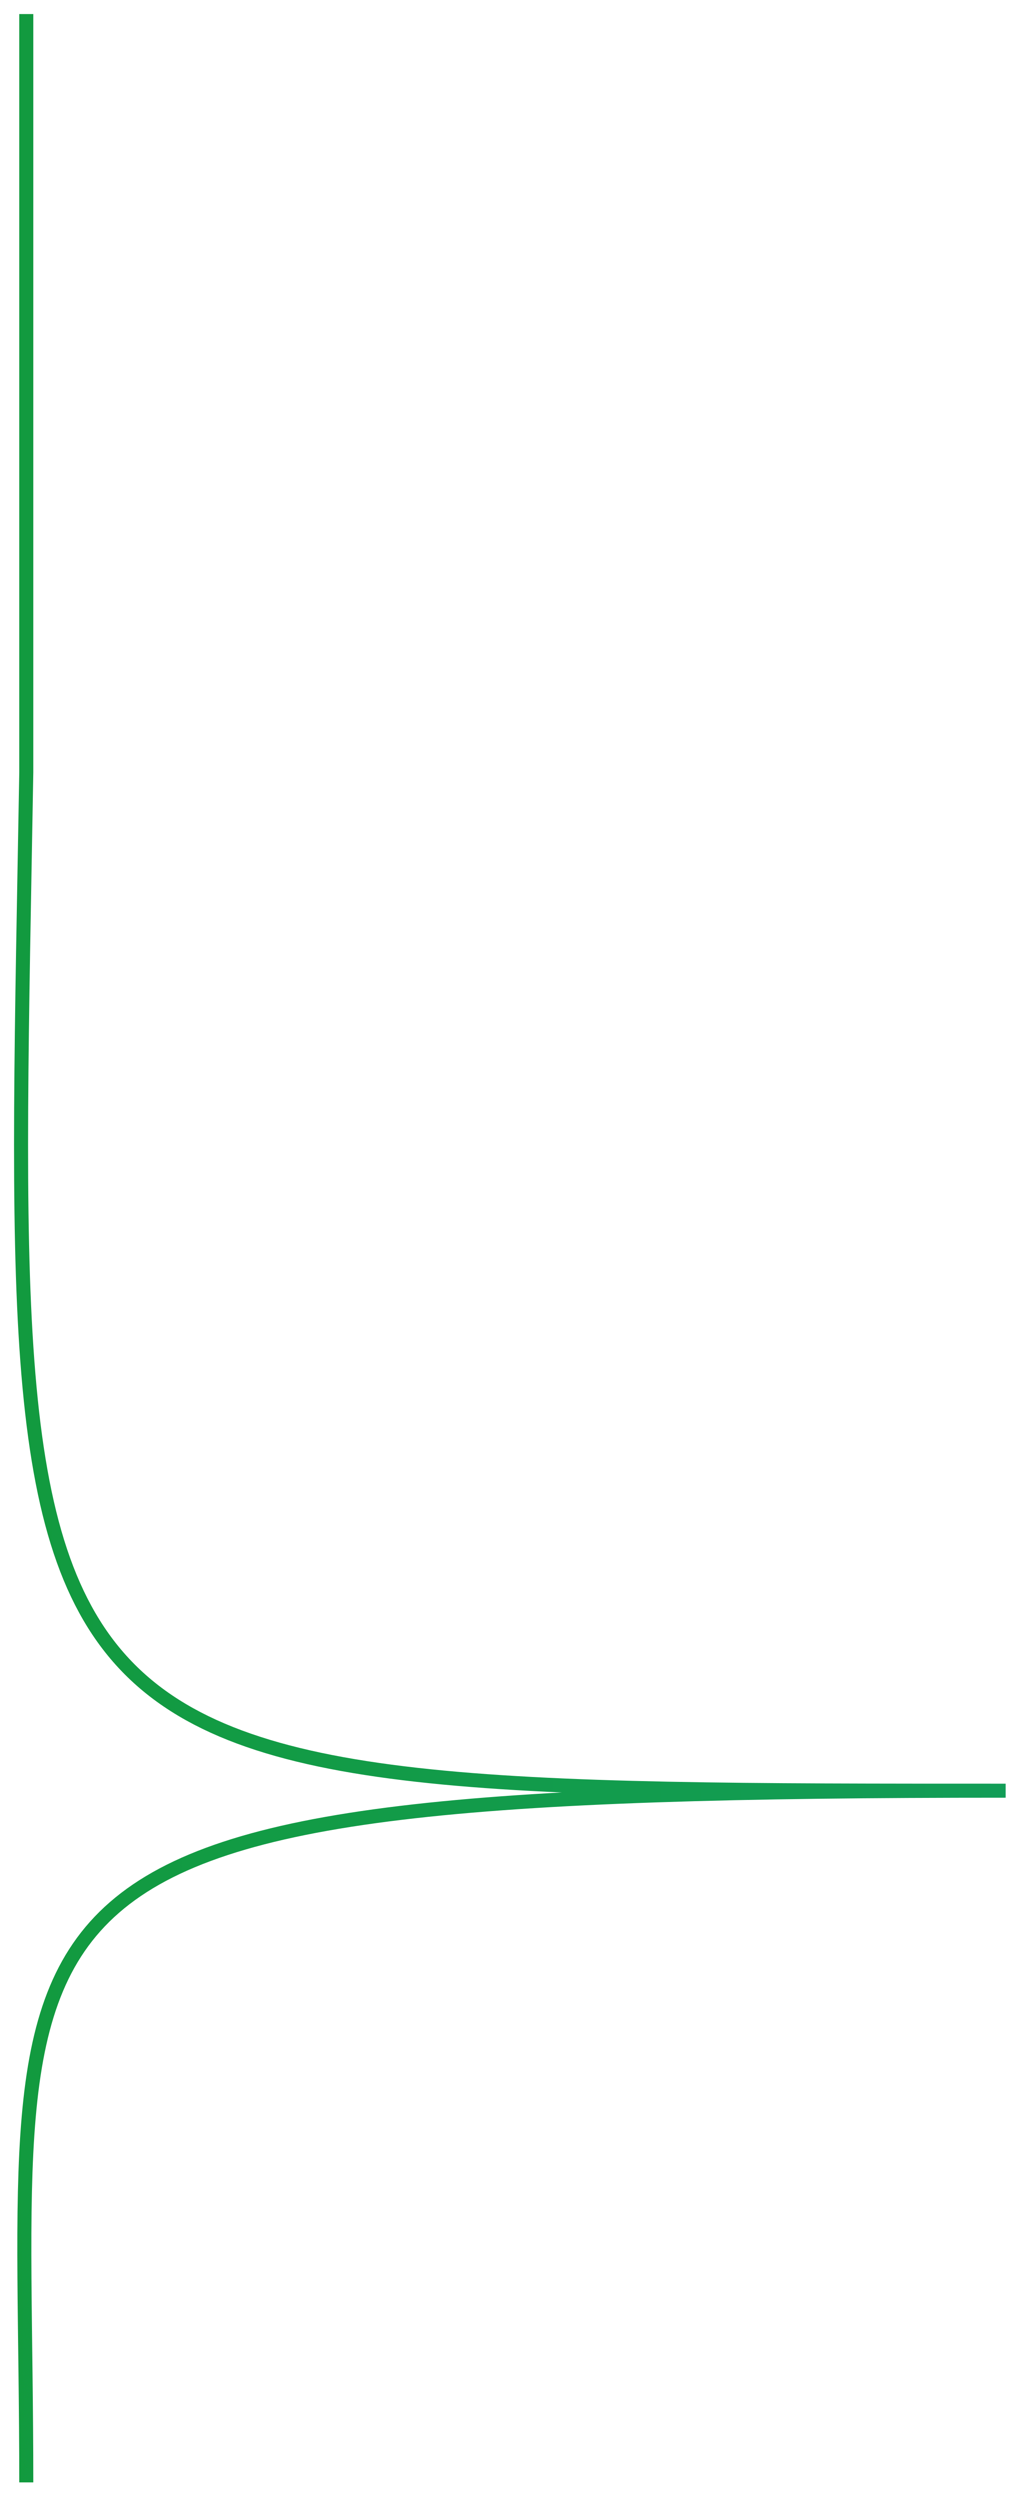 <svg width="146" height="356" viewBox="0 0 146 356" fill="none" xmlns="http://www.w3.org/2000/svg">
<g filter="url(#filter0_f_8282_13556)">
<path d="M3.743 353.5C3.743 266.5 -9.258 255 143.243 255C-3.157 255 1.241 255 3.743 110L3.744 2" stroke="url(#paint0_linear_8282_13556)" stroke-width="2"/>
</g>
<defs>
<filter id="filter0_f_8282_13556" x="0" y="0" width="145.244" height="355.5" filterUnits="userSpaceOnUse" color-interpolation-filters="sRGB">
<feFlood flood-opacity="0" result="BackgroundImageFix"/>
<feBlend mode="normal" in="SourceGraphic" in2="BackgroundImageFix" result="shape"/>
<feGaussianBlur stdDeviation="1" result="effect1_foregroundBlur_8282_13556"/>
</filter>
<linearGradient id="paint0_linear_8282_13556" x1="0.277" y1="326.084" x2="1896.18" y2="299.185" gradientUnits="userSpaceOnUse">
<stop stop-color="#129A3E"/>
<stop offset="0.503" stop-color="#13ACE4"/>
<stop offset="1" stop-color="#7A3F91"/>
</linearGradient>
</defs>
</svg>
